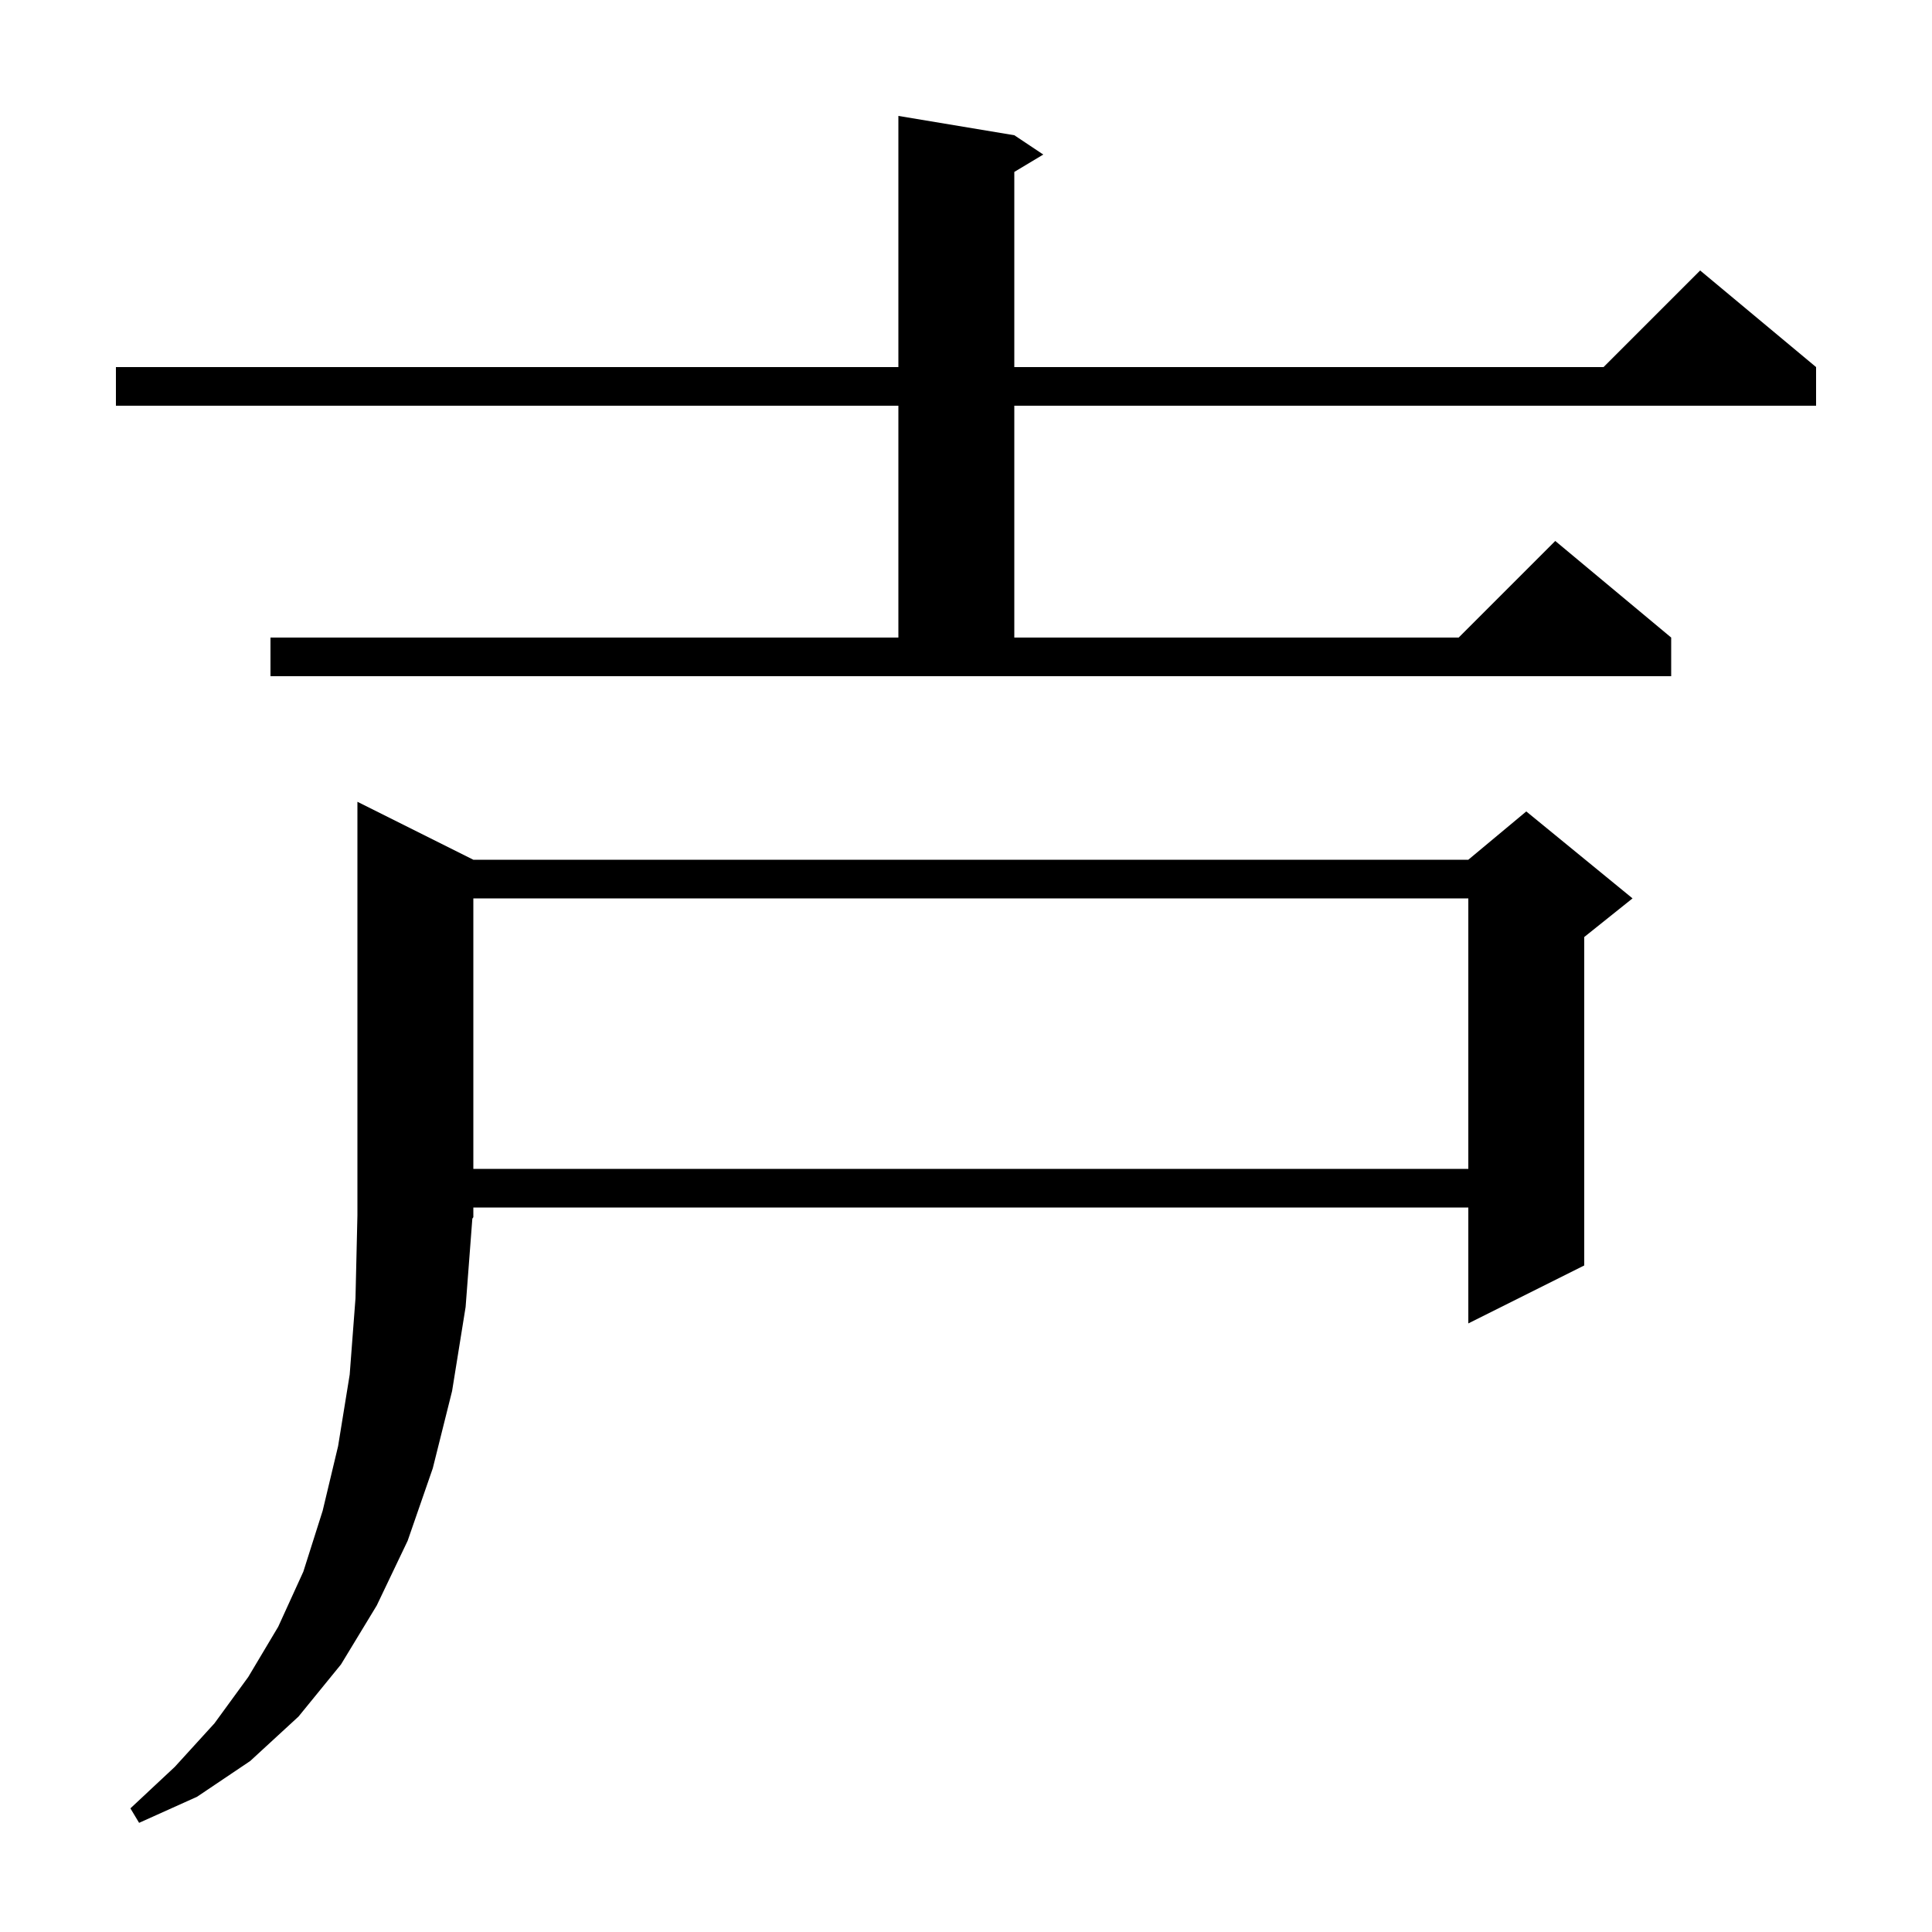 <svg xmlns="http://www.w3.org/2000/svg" xmlns:xlink="http://www.w3.org/1999/xlink" version="1.1" baseProfile="full" viewBox="0 0 200 200" width="200" height="200"><g fill="currentColor"><path d="M 48.2 135.3 L 46.8 144.0 L 44.8 152.0 L 42.2 159.5 L 39.0 166.2 L 35.3 172.3 L 30.9 177.7 L 25.9 182.3 L 20.4 186.0 L 14.4 188.7 L 13.5 187.2 L 18.1 182.9 L 22.2 178.4 L 25.7 173.6 L 28.8 168.4 L 31.4 162.7 L 33.4 156.4 L 35.0 149.7 L 36.2 142.3 L 36.8 134.4 L 37.0 125.8 L 37.0 83.0 L 49.0 89.0 L 152.0 89.0 L 158.0 84.0 L 169.0 93.0 L 164.0 97.0 L 164.0 131.0 L 152.0 137.0 L 152.0 125.0 L 49.0 125.0 L 49.0 126.0 L 48.896 126.156 Z M 49.0 93.0 L 49.0 121.0 L 152.0 121.0 L 152.0 93.0 Z M 28.0 66.0 L 93.0 66.0 L 93.0 42.0 L 12.0 42.0 L 12.0 38.0 L 93.0 38.0 L 93.0 12.0 L 105.0 14.0 L 108.0 16.0 L 105.0 17.8 L 105.0 38.0 L 166.0 38.0 L 176.0 28.0 L 188.0 38.0 L 188.0 42.0 L 105.0 42.0 L 105.0 66.0 L 151.0 66.0 L 161.0 56.0 L 173.0 66.0 L 173.0 70.0 L 28.0 70.0 Z "/></g></svg>